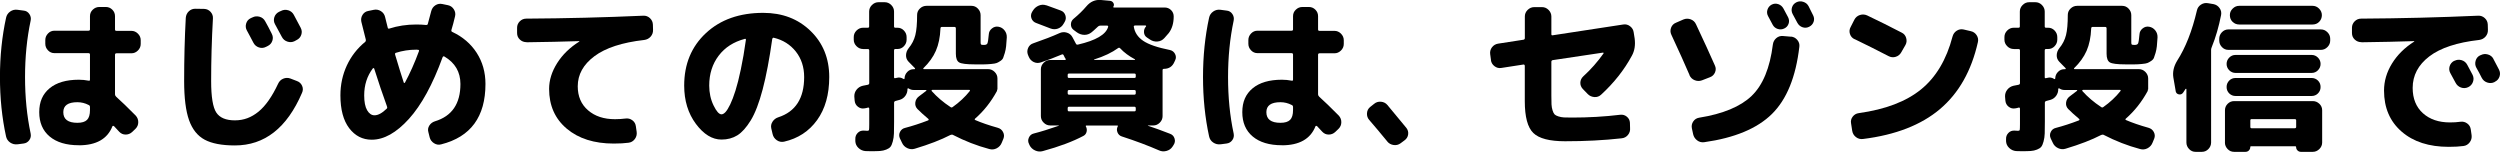 <?xml version="1.0" encoding="UTF-8"?><svg xmlns="http://www.w3.org/2000/svg" viewBox="0 0 519.3 31.54"><g id="a"/><g id="b"><g id="c"><g><path d="M3.6,29.97c-.54,.07-1.04-.06-1.5-.37-.45-.32-.74-.75-.85-1.29-.84-3.85-1.26-7.96-1.26-12.31S.42,7.54,1.26,3.69c.11-.54,.4-.97,.85-1.29,.45-.32,.95-.44,1.5-.37l1.29,.17c.5,.04,.9,.28,1.19,.7,.29,.42,.39,.89,.27,1.41-.77,3.63-1.16,7.53-1.16,11.7s.39,8.07,1.16,11.7c.11,.52,.02,.99-.27,1.39-.29,.41-.69,.65-1.19,.71l-1.29,.17Zm12.78,.2c-2.61,0-4.63-.61-6.07-1.82-1.44-1.21-2.16-2.9-2.16-5.05s.71-3.76,2.14-4.95c1.43-1.19,3.46-1.79,6.09-1.79,.68,0,1.36,.07,2.04,.2,.18,.05,.27-.03,.27-.24v-5.17c0-.2-.1-.31-.31-.31h-7.07c-.52,0-.97-.19-1.34-.58s-.56-.84-.56-1.36v-.78c0-.52,.19-.97,.56-1.36s.82-.58,1.34-.58h7.07c.2,0,.31-.09,.31-.27V3.35c0-.52,.19-.97,.58-1.34,.39-.37,.84-.56,1.36-.56h1.36c.52,0,.97,.19,1.34,.56s.56,.82,.56,1.34v2.79c0,.18,.1,.27,.31,.27h3.09c.52,0,.97,.19,1.36,.58s.58,.84,.58,1.36v.78c0,.52-.19,.97-.58,1.36s-.84,.58-1.36,.58h-3.09c-.2,0-.31,.1-.31,.31v8.23c0,.16,.08,.32,.24,.48,1.07,.95,2.41,2.26,4.05,3.91,.36,.39,.54,.84,.54,1.38s-.19,.99-.58,1.38l-.68,.65c-.39,.36-.84,.54-1.36,.54s-.96-.19-1.33-.58c-.11-.14-.29-.33-.54-.58s-.43-.44-.54-.58c-.05-.04-.11-.07-.19-.07s-.13,.03-.15,.1c-1.04,2.63-3.37,3.94-6.97,3.94Zm-.31-8.94c-1.95,0-2.92,.69-2.92,2.07,0,1.47,.97,2.21,2.92,2.21,.93,0,1.6-.2,2.01-.61,.41-.41,.61-1.09,.61-2.04v-.61c0-.23-.09-.37-.27-.44-.75-.39-1.53-.58-2.35-.58Z"/><path d="M48.79,30.21c-2.7,0-4.79-.4-6.27-1.19-1.48-.79-2.57-2.15-3.25-4.06-.68-1.92-1.02-4.62-1.02-8.11,0-4.6,.11-8.99,.34-13.16,.05-.54,.26-1,.65-1.36,.39-.36,.85-.53,1.39-.51l1.8,.03c.52,.02,.96,.23,1.31,.61,.35,.39,.52,.84,.49,1.36-.25,4.44-.37,8.78-.37,13.02,0,3.29,.36,5.47,1.07,6.54,.71,1.08,2,1.62,3.86,1.62s3.42-.6,4.9-1.8c1.47-1.2,2.83-3.14,4.08-5.81,.23-.5,.58-.85,1.07-1.05,.49-.2,.98-.21,1.48-.03l1.33,.51c.52,.18,.89,.52,1.1,1,.22,.49,.21,.98-.02,1.48-3.13,7.28-7.77,10.91-13.94,10.91Zm3.64-26.59c.48-.25,.97-.29,1.5-.14s.91,.48,1.16,.95c.43,.75,.88,1.61,1.36,2.58,.25,.48,.29,.96,.12,1.46-.17,.5-.49,.86-.97,1.09l-.34,.17c-.48,.25-.97,.29-1.48,.12-.51-.17-.89-.49-1.14-.97-.16-.29-.39-.72-.68-1.29-.29-.57-.52-.99-.68-1.26-.25-.45-.3-.93-.15-1.44,.15-.51,.46-.88,.94-1.11l.37-.17Zm8.6-.54c.63,1.18,1.11,2.07,1.43,2.69,.25,.48,.29,.96,.12,1.46-.17,.5-.49,.86-.97,1.09l-.44,.24c-.48,.23-.97,.25-1.48,.08-.51-.17-.89-.49-1.14-.97l-1.43-2.65c-.25-.45-.29-.93-.14-1.43,.16-.5,.48-.87,.95-1.12l.44-.2c.48-.25,.97-.29,1.5-.14,.52,.16,.91,.48,1.16,.95Z"/><path d="M77.21,29.02c-1.9,0-3.46-.8-4.68-2.4-1.21-1.6-1.82-3.87-1.82-6.82,0-2.22,.45-4.29,1.34-6.21,.9-1.92,2.16-3.54,3.79-4.88,.14-.11,.18-.28,.14-.51-.32-1.2-.62-2.42-.92-3.67-.11-.52-.03-1,.25-1.45,.28-.44,.67-.71,1.17-.8l1.16-.24c.52-.11,1.01-.02,1.48,.27,.46,.29,.75,.7,.87,1.22,.07,.27,.16,.66,.29,1.17,.12,.51,.21,.86,.26,1.04,.04,.18,.15,.25,.31,.2,1.77-.57,3.64-.85,5.61-.85,.73,0,1.4,.03,2.04,.1,.23,0,.35-.08,.37-.24,.25-.86,.49-1.75,.71-2.65,.14-.52,.42-.92,.87-1.21,.44-.28,.92-.37,1.45-.25l1.16,.24c.52,.11,.93,.4,1.22,.87,.29,.46,.37,.95,.24,1.45-.25,1.07-.5,2.01-.75,2.82-.05,.2,.01,.34,.17,.41,2.18,1.02,3.87,2.47,5.08,4.35,1.21,1.88,1.82,4.04,1.82,6.46,0,6.82-3.07,11-9.21,12.55-.52,.14-1.01,.06-1.48-.24-.46-.29-.77-.7-.9-1.22l-.27-1.09c-.14-.48-.07-.93,.2-1.36,.27-.43,.66-.72,1.16-.88,3.54-1.07,5.3-3.65,5.3-7.75,0-2.49-1.11-4.4-3.33-5.71-.16-.09-.28-.04-.37,.14-2.06,5.67-4.4,9.94-7,12.82-2.61,2.88-5.18,4.32-7.72,4.32Zm.24-14.82c-1.2,1.59-1.8,3.46-1.8,5.61,0,1.36,.2,2.39,.61,3.09,.41,.7,.92,1.05,1.53,1.05,.75,0,1.6-.46,2.55-1.39,.11-.11,.12-.27,.03-.48,0-.02-.01-.06-.03-.1-.86-2.36-1.73-4.94-2.62-7.75-.02-.05-.06-.07-.12-.08-.06-.01-.11,0-.15,.05Zm9.01-3.88c-1.47,0-2.88,.22-4.22,.65-.16,.05-.22,.17-.17,.37,.77,2.58,1.37,4.52,1.8,5.81,.02,.05,.06,.07,.1,.08,.04,.01,.09,0,.14-.05,1.04-1.93,2.02-4.11,2.92-6.56,.05-.18-.02-.27-.2-.27-.05,0-.11,0-.19-.02-.08-.01-.14-.02-.19-.02Z"/><path d="M109.38,8.76c-.54,0-1.01-.18-1.39-.54-.39-.36-.58-.82-.58-1.36v-1.09c0-.52,.19-.97,.56-1.34s.82-.56,1.34-.56c8.16-.05,16.27-.25,24.34-.61,.52-.02,.97,.15,1.36,.51,.38,.36,.59,.8,.61,1.33l.03,1.09c.02,.54-.14,1.01-.49,1.41-.35,.4-.8,.63-1.34,.7-4.58,.52-8.02,1.64-10.34,3.37s-3.47,3.81-3.47,6.26c0,2.08,.71,3.75,2.14,4.98,1.43,1.24,3.3,1.85,5.61,1.85,.75,0,1.47-.05,2.18-.14,.52-.07,.99,.05,1.41,.36s.66,.72,.73,1.24l.17,1.19c.07,.54-.06,1.04-.39,1.48-.33,.44-.77,.7-1.31,.76-.82,.11-1.84,.17-3.06,.17-4.06,0-7.31-1.03-9.76-3.09-2.45-2.06-3.67-4.82-3.67-8.26,0-1.81,.56-3.6,1.67-5.36,1.11-1.76,2.64-3.25,4.59-4.47,.02,0,.03-.02,.03-.07,0-.02-.01-.03-.03-.03-3.31,.11-6.96,.19-10.95,.24Z"/><path d="M149.87,28.99c-1.93,0-3.7-1.09-5.32-3.26-1.62-2.18-2.43-4.83-2.43-7.96,0-4.46,1.51-8.1,4.52-10.9,3.01-2.8,6.98-4.2,11.9-4.2,3.97,0,7.24,1.25,9.83,3.76,2.58,2.5,3.88,5.7,3.88,9.57,0,3.63-.84,6.61-2.52,8.94-1.68,2.33-3.97,3.83-6.87,4.49-.54,.11-1.05,.01-1.51-.31-.46-.32-.75-.75-.87-1.29l-.27-1.16c-.11-.5-.02-.97,.27-1.41,.29-.44,.69-.74,1.19-.9,3.58-1.16,5.37-3.94,5.37-8.36,0-2.06-.58-3.83-1.73-5.29-1.16-1.46-2.69-2.42-4.59-2.87-.16-.02-.26,.07-.31,.27-.59,4.17-1.25,7.66-1.99,10.46-.74,2.8-1.56,4.94-2.47,6.43-.91,1.48-1.84,2.52-2.79,3.11-.95,.59-2.05,.88-3.3,.88Zm4.83-20.91c-2.31,.61-4.12,1.77-5.42,3.49-1.3,1.71-1.96,3.78-1.96,6.2,0,1.52,.3,2.9,.9,4.13,.6,1.24,1.15,1.85,1.65,1.85,.25,0,.52-.15,.82-.46,.29-.31,.62-.84,.99-1.6,.36-.76,.73-1.71,1.09-2.86,.36-1.14,.74-2.62,1.12-4.44,.38-1.81,.74-3.85,1.05-6.12,.02-.07,0-.12-.05-.17-.06-.05-.12-.06-.19-.03Z"/><path d="M179.28,10.18c-.52,0-.97-.19-1.36-.58-.39-.39-.58-.84-.58-1.36v-.54c0-.52,.19-.97,.58-1.36,.39-.38,.84-.58,1.36-.58h.99c.18,0,.27-.09,.27-.27V2.4c0-.52,.19-.97,.58-1.36,.39-.38,.84-.58,1.36-.58h1.29c.52,0,.97,.19,1.36,.58,.39,.39,.58,.84,.58,1.36v3.09c0,.18,.09,.27,.27,.27h.44c.52,0,.97,.19,1.34,.58,.37,.39,.56,.84,.56,1.36v.54c0,.52-.19,.97-.56,1.36s-.82,.58-1.34,.58h-.44c-.18,0-.27,.1-.27,.31v5.54c0,.18,.09,.25,.27,.2,.02-.02,.07-.03,.14-.03s.11-.01,.14-.03c.48-.14,.93-.07,1.36,.2,.18,.11,.27,.08,.27-.1,.02-.52,.22-.97,.58-1.34,.36-.37,.8-.56,1.33-.56h.17s.08-.02,.1-.07c.02-.04,.01-.09-.03-.14l-1.33-1.36c-.36-.38-.53-.84-.51-1.36,.02-.52,.2-1,.54-1.43,.68-.82,1.14-1.72,1.39-2.72,.25-1,.37-2.39,.37-4.18,0-.52,.19-.97,.58-1.34,.38-.37,.84-.56,1.36-.56h9.35c.52,0,.97,.19,1.34,.58,.37,.39,.56,.84,.56,1.36v5.64c0,.25,.03,.4,.1,.46s.27,.08,.61,.08c.36,0,.6-.1,.7-.31s.2-.83,.29-1.87c.02-.5,.24-.91,.65-1.24,.41-.33,.86-.45,1.36-.36,.52,.09,.95,.35,1.27,.77,.33,.42,.48,.9,.46,1.45-.05,.75-.09,1.36-.14,1.84-.05,.48-.14,.93-.27,1.38-.14,.44-.25,.78-.34,1.02-.09,.24-.29,.46-.59,.66-.31,.2-.56,.35-.77,.42-.2,.08-.59,.15-1.16,.2s-1.05,.08-1.46,.08h-1.94c-1.7,0-2.78-.14-3.23-.41-.45-.27-.68-.87-.68-1.8V5.9c0-.2-.1-.31-.31-.31h-2.58c-.2,0-.31,.11-.31,.34-.07,1.79-.39,3.33-.95,4.62s-1.43,2.49-2.58,3.6c-.05,.05-.06,.09-.03,.14,.02,.05,.06,.07,.1,.07h13.36c.52,0,.97,.19,1.36,.58,.39,.39,.58,.84,.58,1.36v2.24c0,.09-.05,.14-.14,.14,.09,.02,.1,.1,.03,.24-1.22,2.24-2.73,4.15-4.52,5.71-.14,.14-.12,.24,.03,.31,1.25,.54,2.8,1.08,4.66,1.6,.5,.14,.87,.43,1.1,.88,.24,.45,.27,.92,.08,1.39l-.34,.82c-.2,.52-.56,.91-1.05,1.17-.5,.26-1.02,.31-1.56,.15-2.56-.68-5.07-1.66-7.51-2.92-.14-.09-.32-.09-.54,0-1.97,1.02-4.44,1.97-7.41,2.86-.52,.16-1.04,.12-1.55-.12-.51-.24-.88-.61-1.1-1.11l-.44-.92c-.2-.45-.2-.9,.02-1.34,.22-.44,.56-.72,1.04-.83,1.56-.41,3.16-.93,4.79-1.56,.07-.02,.11-.07,.12-.15,.01-.08,0-.13-.05-.15-.97-.82-1.73-1.51-2.28-2.07-.36-.38-.51-.84-.44-1.36,.07-.52,.32-.94,.75-1.26l1.53-1.16s.06-.09,.03-.12c-.02-.03-.06-.05-.1-.05h-2.55c-.39,0-.75-.11-1.09-.34-.09-.04-.16-.01-.2,.1,.02,.52-.12,1-.42,1.43s-.7,.71-1.17,.85c-.09,.02-.24,.06-.44,.12-.2,.06-.35,.1-.44,.12-.2,.05-.31,.17-.31,.37v3.91c0,1.04-.01,1.86-.03,2.46-.02,.6-.1,1.16-.24,1.67-.14,.51-.29,.88-.48,1.11-.18,.23-.48,.42-.88,.58-.41,.16-.83,.26-1.27,.29-.44,.03-1.06,.05-1.85,.05-.45,0-.86-.01-1.22-.03-.54-.05-1.02-.26-1.43-.65-.41-.39-.62-.85-.65-1.39v-.44c-.02-.5,.14-.93,.49-1.29,.35-.36,.79-.52,1.31-.48,.11,0,.25,0,.41,.02,.16,.01,.25,.02,.27,.02,.2,0,.32-.06,.36-.17,.03-.11,.05-.52,.05-1.22v-3.2c0-.07-.02-.13-.07-.19s-.1-.07-.17-.05c-.29,.09-.54,.15-.75,.17-.5,.09-.95-.02-1.36-.34s-.63-.74-.68-1.26l-.07-.85c-.02-.54,.14-1.03,.48-1.45,.34-.42,.77-.68,1.29-.8l1.02-.2c.2-.04,.31-.16,.31-.34v-6.77c0-.2-.09-.31-.27-.31h-.99Zm14.35,8.5s-.08,.03-.12,.08c-.03,.06-.03,.11,.02,.15,1.09,1.22,2.39,2.33,3.91,3.33,.14,.11,.28,.11,.44,0,1.41-1,2.58-2.1,3.54-3.3,.11-.18,.08-.27-.1-.27h-7.68Z"/><path d="M213.69,11.78l-.17-.41c-.18-.48-.16-.95,.05-1.43,.22-.48,.57-.79,1.07-.95,2.22-.77,4.03-1.47,5.44-2.11,.5-.23,1.01-.26,1.53-.1,.52,.16,.91,.48,1.16,.95l.71,1.33c.07,.18,.22,.25,.44,.2,3.72-.86,5.8-2.08,6.26-3.67,.04-.18-.03-.27-.24-.27h-1.36c-.2,0-.36,.06-.48,.17-.75,.7-1.2,1.11-1.36,1.22-.45,.36-.96,.54-1.51,.53-.56-.01-1.07-.19-1.55-.53l-.65-.48c-.39-.29-.58-.68-.58-1.16s.19-.87,.58-1.19c1.02-.84,1.89-1.69,2.62-2.55,.84-1,1.86-1.44,3.06-1.33l1.87,.17c.32,.04,.55,.2,.7,.46,.15,.26,.14,.52-.02,.76-.02,.02-.02,.06,0,.1,.02,.05,.06,.07,.1,.07h10.57c.52,0,.96,.18,1.33,.54,.36,.36,.54,.8,.54,1.33,0,1.38-.34,2.53-1.02,3.43-.09,.11-.4,.46-.92,1.05-.39,.43-.86,.67-1.43,.71-.57,.05-1.09-.09-1.56-.41l-.61-.41c-.39-.25-.6-.61-.63-1.09-.03-.48,.11-.88,.43-1.22,.04-.09,.01-.16-.1-.2h-2.18c-.07,0-.14,.02-.2,.07-.07,.05-.09,.1-.07,.17,.18,1.2,.83,2.18,1.94,2.94,1.11,.76,2.97,1.4,5.58,1.92,.48,.11,.83,.39,1.05,.82s.24,.86,.03,1.29l-.17,.37c-.41,.95-1.13,1.43-2.18,1.43-.18,0-.27,.09-.27,.27v9.55c0,.52-.19,.97-.58,1.36-.39,.39-.84,.58-1.36,.58h-1.09l-.03,.03,.03,.03c1.31,.43,2.84,.99,4.59,1.67,.48,.18,.79,.51,.93,.99,.15,.48,.07,.93-.22,1.36l-.2,.31c-.29,.45-.71,.75-1.26,.9s-1.07,.11-1.56-.12c-2.22-.97-4.79-1.94-7.72-2.89-.43-.14-.73-.42-.9-.85-.17-.43-.15-.84,.05-1.22,.09-.14,.04-.2-.14-.2h-6.39s-.08,.02-.1,.07c-.02,.05-.02,.08,0,.1,.2,.34,.26,.71,.17,1.11-.09,.4-.31,.69-.65,.87-2.22,1.18-5.03,2.23-8.43,3.16-.54,.16-1.08,.12-1.61-.12-.53-.24-.92-.61-1.17-1.11l-.1-.24c-.23-.43-.24-.87-.03-1.33s.54-.74,1.02-.85c1.5-.38,3.22-.92,5.17-1.6,.09-.04,.08-.07-.03-.07h-1.73c-.52,0-.98-.19-1.36-.58-.39-.38-.58-.84-.58-1.36V14.4c0-.52,.19-.97,.58-1.36s.84-.58,1.36-.58h3.09s.09-.02,.12-.07c.03-.04,.04-.09,.02-.14-.07-.07-.15-.19-.24-.37l-.2-.41c-.09-.18-.23-.23-.41-.14-1.34,.57-2.78,1.11-4.32,1.63-.52,.18-1.02,.15-1.5-.08-.48-.24-.82-.61-1.02-1.1Zm3.67-10.68c.41,.14,.97,.34,1.68,.61,.71,.27,1.15,.43,1.31,.48,.48,.18,.79,.51,.95,.99,.16,.48,.11,.93-.14,1.36l-.24,.41c-.27,.48-.66,.8-1.17,.99-.51,.18-1.03,.17-1.55-.03-1.45-.57-2.46-.95-3.03-1.16-.45-.18-.76-.5-.92-.95-.16-.45-.11-.9,.14-1.33l.17-.27c.29-.48,.7-.82,1.22-1.04s1.04-.23,1.56-.05Zm18.56,14.82v-.37c0-.18-.09-.27-.27-.27h-13.6c-.18,0-.27,.09-.27,.27v.37c0,.18,.09,.27,.27,.27h13.6c.18,0,.27-.09,.27-.27Zm0,3.43v-.34c0-.2-.09-.31-.27-.31h-13.6c-.18,0-.27,.1-.27,.31v.34c0,.2,.09,.31,.27,.31h13.6c.18,0,.27-.1,.27-.31Zm0,3.47v-.34c0-.2-.09-.31-.27-.31h-13.6c-.18,0-.27,.1-.27,.31v.34c0,.2,.09,.31,.27,.31h13.6c.18,0,.27-.1,.27-.31Zm-3.64-12.85c-1.31,.95-2.98,1.75-5,2.38-.02,0-.03,.02-.03,.05s.01,.05,.03,.05h8.43s.07-.02,.07-.05-.01-.06-.03-.08c-1.27-.68-2.29-1.44-3.06-2.28-.14-.14-.27-.16-.41-.07Z"/><path d="M253.5,29.97c-.54,.07-1.04-.06-1.5-.37s-.74-.75-.85-1.29c-.84-3.85-1.26-7.96-1.26-12.31s.42-8.45,1.26-12.31c.11-.54,.4-.97,.85-1.29s.95-.44,1.5-.37l1.29,.17c.5,.04,.9,.28,1.19,.7,.29,.42,.38,.89,.27,1.41-.77,3.63-1.16,7.53-1.16,11.7s.38,8.07,1.16,11.7c.11,.52,.02,.99-.27,1.39-.29,.41-.69,.65-1.19,.71l-1.29,.17Zm12.78,.2c-2.61,0-4.63-.61-6.07-1.82-1.44-1.21-2.16-2.9-2.16-5.05s.71-3.76,2.14-4.95c1.43-1.19,3.46-1.79,6.09-1.79,.68,0,1.36,.07,2.04,.2,.18,.05,.27-.03,.27-.24v-5.17c0-.2-.1-.31-.31-.31h-7.07c-.52,0-.97-.19-1.34-.58s-.56-.84-.56-1.36v-.78c0-.52,.19-.97,.56-1.36s.82-.58,1.34-.58h7.07c.2,0,.31-.09,.31-.27V3.35c0-.52,.19-.97,.58-1.34,.38-.37,.84-.56,1.36-.56h1.36c.52,0,.97,.19,1.34,.56s.56,.82,.56,1.34v2.79c0,.18,.1,.27,.31,.27h3.09c.52,0,.97,.19,1.36,.58,.38,.39,.58,.84,.58,1.36v.78c0,.52-.19,.97-.58,1.36-.39,.39-.84,.58-1.36,.58h-3.09c-.2,0-.31,.1-.31,.31v8.23c0,.16,.08,.32,.24,.48,1.07,.95,2.41,2.26,4.05,3.91,.36,.39,.54,.84,.54,1.38s-.19,.99-.58,1.38l-.68,.65c-.39,.36-.84,.54-1.36,.54s-.96-.19-1.33-.58c-.11-.14-.29-.33-.54-.58-.25-.25-.43-.44-.54-.58-.05-.04-.11-.07-.19-.07s-.13,.03-.15,.1c-1.04,2.63-3.37,3.94-6.97,3.94Zm-.31-8.94c-1.95,0-2.92,.69-2.92,2.07,0,1.47,.97,2.21,2.92,2.21,.93,0,1.6-.2,2.01-.61s.61-1.09,.61-2.04v-.61c0-.23-.09-.37-.27-.44-.75-.39-1.53-.58-2.35-.58Z"/><path d="M288.15,29.36c-1.45-1.77-2.7-3.25-3.74-4.45-.34-.39-.49-.84-.46-1.38s.25-.97,.66-1.31l.82-.65c.41-.34,.88-.49,1.43-.44,.54,.05,.99,.27,1.33,.68,1.61,1.93,2.92,3.51,3.94,4.76,.32,.41,.44,.86,.37,1.36-.07,.5-.32,.91-.75,1.22l-.82,.61c-.43,.32-.92,.44-1.46,.36-.54-.08-.99-.33-1.33-.76Z"/><path d="M309.71,12.5l-.17-1.26c-.07-.52,.06-.99,.37-1.41,.32-.42,.74-.67,1.26-.76l5.3-.82c.18-.04,.27-.16,.27-.34V3.42c0-.52,.19-.97,.58-1.36,.39-.38,.84-.58,1.36-.58h1.63c.52,0,.97,.19,1.36,.58,.38,.39,.58,.84,.58,1.36v3.67c0,.2,.09,.28,.27,.24l14.65-2.24c.52-.09,1,.03,1.43,.36,.43,.33,.68,.75,.75,1.27l.2,1.26c.18,1.38-.01,2.58-.58,3.6-1.59,2.95-3.72,5.64-6.39,8.09-.39,.36-.85,.53-1.39,.49s-1.01-.24-1.39-.63l-1.02-1.05c-.36-.39-.53-.83-.51-1.33s.23-.93,.61-1.29c1.59-1.45,2.98-3.03,4.18-4.73,.05-.04,.05-.1,.02-.15s-.07-.07-.12-.05l-10.44,1.56c-.18,.05-.27,.16-.27,.34v7.04c0,.77,.01,1.38,.03,1.82,.02,.44,.1,.86,.22,1.24,.12,.39,.26,.66,.41,.82,.15,.16,.41,.3,.78,.42,.37,.12,.76,.2,1.16,.22s.96,.03,1.68,.03c3.44,0,6.78-.19,10-.58,.52-.07,.99,.06,1.39,.39,.41,.33,.62,.75,.65,1.27l.03,1.09c.05,.54-.1,1.03-.44,1.44s-.78,.65-1.33,.7c-3.67,.41-7.58,.61-11.73,.61-3.22,0-5.42-.57-6.6-1.72-1.18-1.14-1.77-3.35-1.77-6.61v-7.34c0-.07-.03-.14-.08-.2-.06-.07-.12-.09-.19-.07l-4.59,.71c-.52,.09-1-.03-1.43-.36-.43-.33-.68-.75-.75-1.28Z"/><path d="M350.95,15.59c-.93-2.18-2.19-4.96-3.77-8.36-.23-.48-.25-.96-.07-1.46,.18-.5,.52-.85,1.02-1.05l1.56-.68c.5-.2,1-.21,1.51-.02,.51,.19,.88,.54,1.1,1.04,1.65,3.51,2.96,6.36,3.91,8.53,.23,.48,.24,.96,.03,1.45s-.56,.82-1.05,1l-1.67,.65c-.5,.18-1,.17-1.5-.03-.5-.2-.86-.55-1.09-1.05Zm21.08-7.99c.52,.05,.96,.28,1.31,.7,.35,.42,.49,.89,.42,1.41-.73,6.28-2.62,10.93-5.69,13.96-3.07,3.03-7.77,4.98-14.09,5.87-.54,.07-1.03-.06-1.46-.39-.43-.33-.7-.75-.82-1.27l-.27-1.26c-.09-.5,0-.96,.29-1.39s.69-.69,1.21-.78c4.96-.79,8.61-2.31,10.93-4.54,2.32-2.23,3.79-5.79,4.4-10.66,.07-.54,.31-.99,.71-1.33s.87-.49,1.39-.44l1.67,.14Zm-1.43-1.67c-.43,.2-.88,.23-1.34,.08-.46-.15-.81-.44-1.04-.87-.11-.2-.27-.5-.48-.9s-.36-.7-.48-.9c-.23-.43-.27-.88-.12-1.34,.15-.46,.44-.81,.87-1.04,.45-.23,.91-.26,1.38-.1,.46,.16,.82,.46,1.07,.92,.11,.2,.27,.5,.48,.9,.2,.4,.36,.7,.48,.9,.23,.45,.26,.91,.1,1.36s-.46,.78-.92,.99Zm5.07-4.66c.11,.23,.28,.56,.49,.99,.21,.43,.37,.74,.46,.92,.23,.45,.26,.91,.1,1.36-.16,.45-.46,.79-.92,1.02-.45,.23-.91,.26-1.38,.1-.46-.16-.82-.46-1.07-.92-.2-.41-.53-1.02-.99-1.84-.23-.45-.27-.91-.12-1.38s.45-.81,.9-1.04c.45-.23,.93-.26,1.43-.1,.5,.16,.86,.45,1.09,.88Z"/><path d="M385.22,8.14c-.48-.23-.79-.59-.95-1.09-.16-.5-.11-.97,.14-1.43l.78-1.53c.25-.48,.63-.8,1.14-.97s1.01-.14,1.51,.08c2.33,1.11,4.73,2.3,7.17,3.57,.48,.23,.79,.6,.94,1.12s.1,1.01-.15,1.46l-.88,1.53c-.25,.45-.63,.76-1.14,.92-.51,.16-1,.11-1.48-.14-2.36-1.22-4.71-2.4-7.07-3.54Zm24.14-1.67c.52,.11,.93,.39,1.22,.83,.29,.44,.39,.92,.27,1.44-1.34,5.96-3.96,10.6-7.87,13.91s-9.24,5.38-16,6.22c-.54,.07-1.03-.06-1.46-.39-.43-.33-.69-.76-.78-1.31l-.24-1.56c-.09-.5,.02-.96,.34-1.38,.32-.42,.74-.66,1.26-.73,5.53-.77,9.84-2.41,12.94-4.93s5.28-6.18,6.54-10.98c.14-.52,.42-.92,.87-1.21,.44-.28,.92-.37,1.45-.25l1.46,.34Z"/><path d="M418.3,10.18c-.52,0-.98-.19-1.36-.58-.39-.39-.58-.84-.58-1.36v-.54c0-.52,.19-.97,.58-1.36s.84-.58,1.36-.58h.99c.18,0,.27-.09,.27-.27V2.4c0-.52,.19-.97,.58-1.36s.84-.58,1.36-.58h1.29c.52,0,.97,.19,1.36,.58,.38,.39,.58,.84,.58,1.36v3.09c0,.18,.09,.27,.27,.27h.44c.52,0,.97,.19,1.34,.58,.37,.39,.56,.84,.56,1.36v.54c0,.52-.19,.97-.56,1.36s-.82,.58-1.34,.58h-.44c-.18,0-.27,.1-.27,.31v5.54c0,.18,.09,.25,.27,.2,.02-.02,.07-.03,.14-.03s.11-.01,.14-.03c.48-.14,.93-.07,1.36,.2,.18,.11,.27,.08,.27-.1,.02-.52,.21-.97,.58-1.34,.36-.37,.8-.56,1.33-.56h.17s.08-.02,.1-.07c.02-.04,.01-.09-.03-.14l-1.33-1.36c-.36-.38-.53-.84-.51-1.36s.2-1,.54-1.43c.68-.82,1.14-1.72,1.39-2.72,.25-1,.37-2.39,.37-4.18,0-.52,.19-.97,.58-1.34,.38-.37,.84-.56,1.36-.56h9.35c.52,0,.97,.19,1.34,.58,.37,.39,.56,.84,.56,1.36v5.64c0,.25,.03,.4,.1,.46s.27,.08,.61,.08c.36,0,.59-.1,.7-.31,.1-.2,.2-.83,.29-1.87,.02-.5,.24-.91,.65-1.24,.41-.33,.86-.45,1.36-.36,.52,.09,.95,.35,1.28,.77,.33,.42,.48,.9,.46,1.45-.05,.75-.09,1.36-.14,1.84-.05,.48-.14,.93-.27,1.38-.14,.44-.25,.78-.34,1.02s-.29,.46-.59,.66c-.31,.2-.56,.35-.77,.42-.2,.08-.59,.15-1.16,.2-.57,.06-1.05,.08-1.46,.08h-1.94c-1.7,0-2.78-.14-3.23-.41-.45-.27-.68-.87-.68-1.8V5.9c0-.2-.1-.31-.31-.31h-2.58c-.2,0-.31,.11-.31,.34-.07,1.79-.39,3.33-.95,4.62-.57,1.29-1.43,2.49-2.58,3.6-.05,.05-.06,.09-.03,.14,.02,.05,.06,.07,.1,.07h13.36c.52,0,.97,.19,1.36,.58,.38,.39,.58,.84,.58,1.36v2.24c0,.09-.05,.14-.14,.14,.09,.02,.1,.1,.03,.24-1.22,2.24-2.73,4.15-4.52,5.71-.14,.14-.12,.24,.03,.31,1.25,.54,2.8,1.08,4.66,1.6,.5,.14,.87,.43,1.11,.88,.24,.45,.27,.92,.08,1.39l-.34,.82c-.2,.52-.56,.91-1.05,1.17s-1.02,.31-1.56,.15c-2.56-.68-5.07-1.66-7.51-2.92-.14-.09-.32-.09-.54,0-1.97,1.02-4.44,1.97-7.41,2.86-.52,.16-1.04,.12-1.55-.12-.51-.24-.88-.61-1.1-1.11l-.44-.92c-.2-.45-.2-.9,.02-1.34,.21-.44,.56-.72,1.04-.83,1.56-.41,3.16-.93,4.79-1.56,.07-.02,.11-.07,.12-.15s0-.13-.05-.15c-.97-.82-1.73-1.51-2.28-2.07-.36-.38-.51-.84-.44-1.36,.07-.52,.32-.94,.75-1.26l1.53-1.16s.06-.09,.03-.12c-.02-.03-.06-.05-.1-.05h-2.55c-.39,0-.75-.11-1.09-.34-.09-.04-.16-.01-.2,.1,.02,.52-.12,1-.42,1.43-.31,.43-.7,.71-1.17,.85-.09,.02-.24,.06-.44,.12-.2,.06-.35,.1-.44,.12-.2,.05-.31,.17-.31,.37v3.91c0,1.04-.01,1.86-.03,2.46s-.1,1.16-.24,1.67c-.14,.51-.29,.88-.48,1.11-.18,.23-.48,.42-.88,.58-.41,.16-.83,.26-1.28,.29-.44,.03-1.06,.05-1.85,.05-.45,0-.86-.01-1.22-.03-.54-.05-1.02-.26-1.43-.65s-.62-.85-.65-1.39v-.44c-.02-.5,.14-.93,.49-1.29,.35-.36,.79-.52,1.31-.48,.11,0,.25,0,.41,.02,.16,.01,.25,.02,.27,.02,.2,0,.32-.06,.36-.17,.03-.11,.05-.52,.05-1.22v-3.2c0-.07-.02-.13-.07-.19-.05-.06-.1-.07-.17-.05-.29,.09-.54,.15-.75,.17-.5,.09-.95-.02-1.36-.34-.41-.32-.63-.74-.68-1.26l-.07-.85c-.02-.54,.14-1.03,.48-1.45,.34-.42,.77-.68,1.29-.8l1.02-.2c.2-.04,.31-.16,.31-.34v-6.77c0-.2-.09-.31-.27-.31h-.99Zm14.35,8.5s-.08,.03-.12,.08c-.03,.06-.03,.11,.02,.15,1.09,1.22,2.39,2.33,3.91,3.33,.14,.11,.28,.11,.44,0,1.41-1,2.58-2.1,3.54-3.3,.11-.18,.08-.27-.1-.27h-7.68Z"/><path d="M451.93,18.89l-.48-2.79c-.18-1.16,.08-2.31,.78-3.47,1.75-2.72,3.12-6.2,4.11-10.44,.11-.52,.39-.93,.83-1.22,.44-.29,.92-.4,1.45-.31l1.19,.2c.52,.11,.94,.39,1.24,.82,.31,.43,.41,.91,.32,1.43-.48,2.43-1.12,4.65-1.94,6.66-.09,.23-.14,.42-.14,.58V29.6c0,.52-.19,.97-.56,1.36-.37,.38-.82,.58-1.34,.58h-1.33c-.52,0-.97-.19-1.34-.58-.37-.39-.56-.84-.56-1.36v-11.08s-.02-.07-.07-.08c-.05-.01-.08,0-.1,.02-.05,.09-.14,.23-.27,.41s-.23,.32-.27,.41c-.23,.29-.52,.4-.88,.32-.36-.08-.58-.31-.65-.7Zm32.1-10.47c0,.52-.19,.97-.58,1.36s-.84,.58-1.36,.58h-19.21c-.52,0-.97-.19-1.34-.58s-.56-.84-.56-1.36v-.37c0-.52,.19-.97,.56-1.36,.37-.38,.82-.58,1.34-.58h19.21c.52,0,.97,.19,1.36,.58,.39,.39,.58,.84,.58,1.36v.37Zm-21.86,21.18v-6.7c0-.52,.19-.97,.56-1.34s.82-.56,1.34-.56h16.35c.52,0,.97,.19,1.36,.56s.58,.82,.58,1.34v6.7c0,.52-.19,.97-.58,1.36-.39,.38-.84,.58-1.36,.58h-2.48c-.27,0-.5-.1-.7-.29-.19-.19-.29-.42-.29-.7,0-.11-.06-.17-.17-.17h-9.21c-.09,0-.14,.06-.14,.17,0,.27-.1,.5-.29,.7-.19,.19-.42,.29-.7,.29h-2.38c-.52,0-.97-.19-1.34-.58-.37-.39-.56-.84-.56-1.36Zm2.21-14.45c-.52,0-.96-.19-1.33-.56-.36-.37-.54-.81-.54-1.31s.18-.94,.54-1.31c.36-.37,.8-.56,1.33-.56h15.78c.52,0,.96,.19,1.33,.56,.36,.37,.54,.81,.54,1.31s-.18,.93-.54,1.31c-.36,.37-.8,.56-1.33,.56h-15.78Zm0,4.79c-.52,0-.96-.18-1.33-.54-.36-.36-.54-.8-.54-1.33s.18-.96,.54-1.33c.36-.36,.8-.54,1.33-.54h15.78c.52,0,.96,.18,1.33,.54,.36,.36,.54,.8,.54,1.33s-.18,.96-.54,1.33c-.36,.36-.8,.54-1.33,.54h-15.78Zm15.98-18.73c.52,0,.97,.19,1.36,.58,.38,.39,.58,.84,.58,1.36s-.19,1-.56,1.38-.83,.56-1.38,.56h-15.23c-.54,0-1-.19-1.38-.56s-.56-.83-.56-1.38,.19-.97,.58-1.36,.84-.58,1.36-.58h15.23Zm-12.92,23.8v1.36c0,.18,.09,.27,.27,.27h8.94c.2,0,.31-.09,.31-.27v-1.36c0-.18-.1-.27-.31-.27h-8.94c-.18,0-.27,.09-.27,.27Z"/><path d="M490.52,8.76c-.54,0-1.01-.18-1.39-.54-.39-.36-.58-.82-.58-1.36v-1.09c0-.52,.19-.97,.56-1.34s.82-.56,1.34-.56c8.16-.05,16.27-.25,24.34-.61,.52-.02,.97,.15,1.36,.51,.39,.36,.59,.8,.61,1.33l.03,1.09c.02,.54-.14,1.01-.49,1.41s-.8,.63-1.34,.7c-4.6,.52-8.05,1.66-10.35,3.42s-3.45,3.94-3.45,6.54c0,2.22,.71,3.97,2.12,5.25,1.42,1.28,3.29,1.92,5.63,1.92,.75,0,1.47-.04,2.18-.14,.52-.07,.99,.05,1.41,.36,.42,.31,.66,.72,.73,1.24l.17,1.19c.07,.54-.06,1.04-.39,1.48-.33,.44-.76,.7-1.31,.77-.82,.11-1.84,.17-3.06,.17-4.08,0-7.34-1.05-9.77-3.16-2.44-2.11-3.66-4.95-3.66-8.53,0-1.95,.55-3.82,1.65-5.61,1.1-1.79,2.64-3.31,4.61-4.56,.02,0,.03-.02,.03-.07,0-.02-.01-.03-.03-.03-3.31,.11-6.96,.19-10.95,.24Zm19.31,3.88c.48-.25,.97-.29,1.5-.14,.52,.16,.91,.48,1.16,.95,.25,.45,.62,1.16,1.12,2.11,.23,.48,.25,.96,.07,1.46-.18,.5-.51,.86-.99,1.09-.5,.23-1,.25-1.5,.07-.5-.18-.87-.51-1.12-.99-.11-.2-.48-.87-1.09-2.01-.25-.45-.29-.93-.14-1.43,.16-.5,.48-.87,.95-1.12h.03Zm8.09-.41c.75,1.43,1.13,2.17,1.16,2.21,.25,.48,.29,.96,.12,1.46-.17,.5-.49,.86-.97,1.09l-.1,.07c-.48,.23-.97,.25-1.48,.08-.51-.17-.89-.49-1.14-.97-.11-.23-.29-.58-.54-1.05-.25-.48-.44-.83-.58-1.05-.25-.45-.3-.94-.15-1.46,.15-.52,.46-.89,.94-1.12l.1-.03c.48-.25,.97-.3,1.5-.15s.91,.46,1.16,.93Z"/></g></g></g></svg>